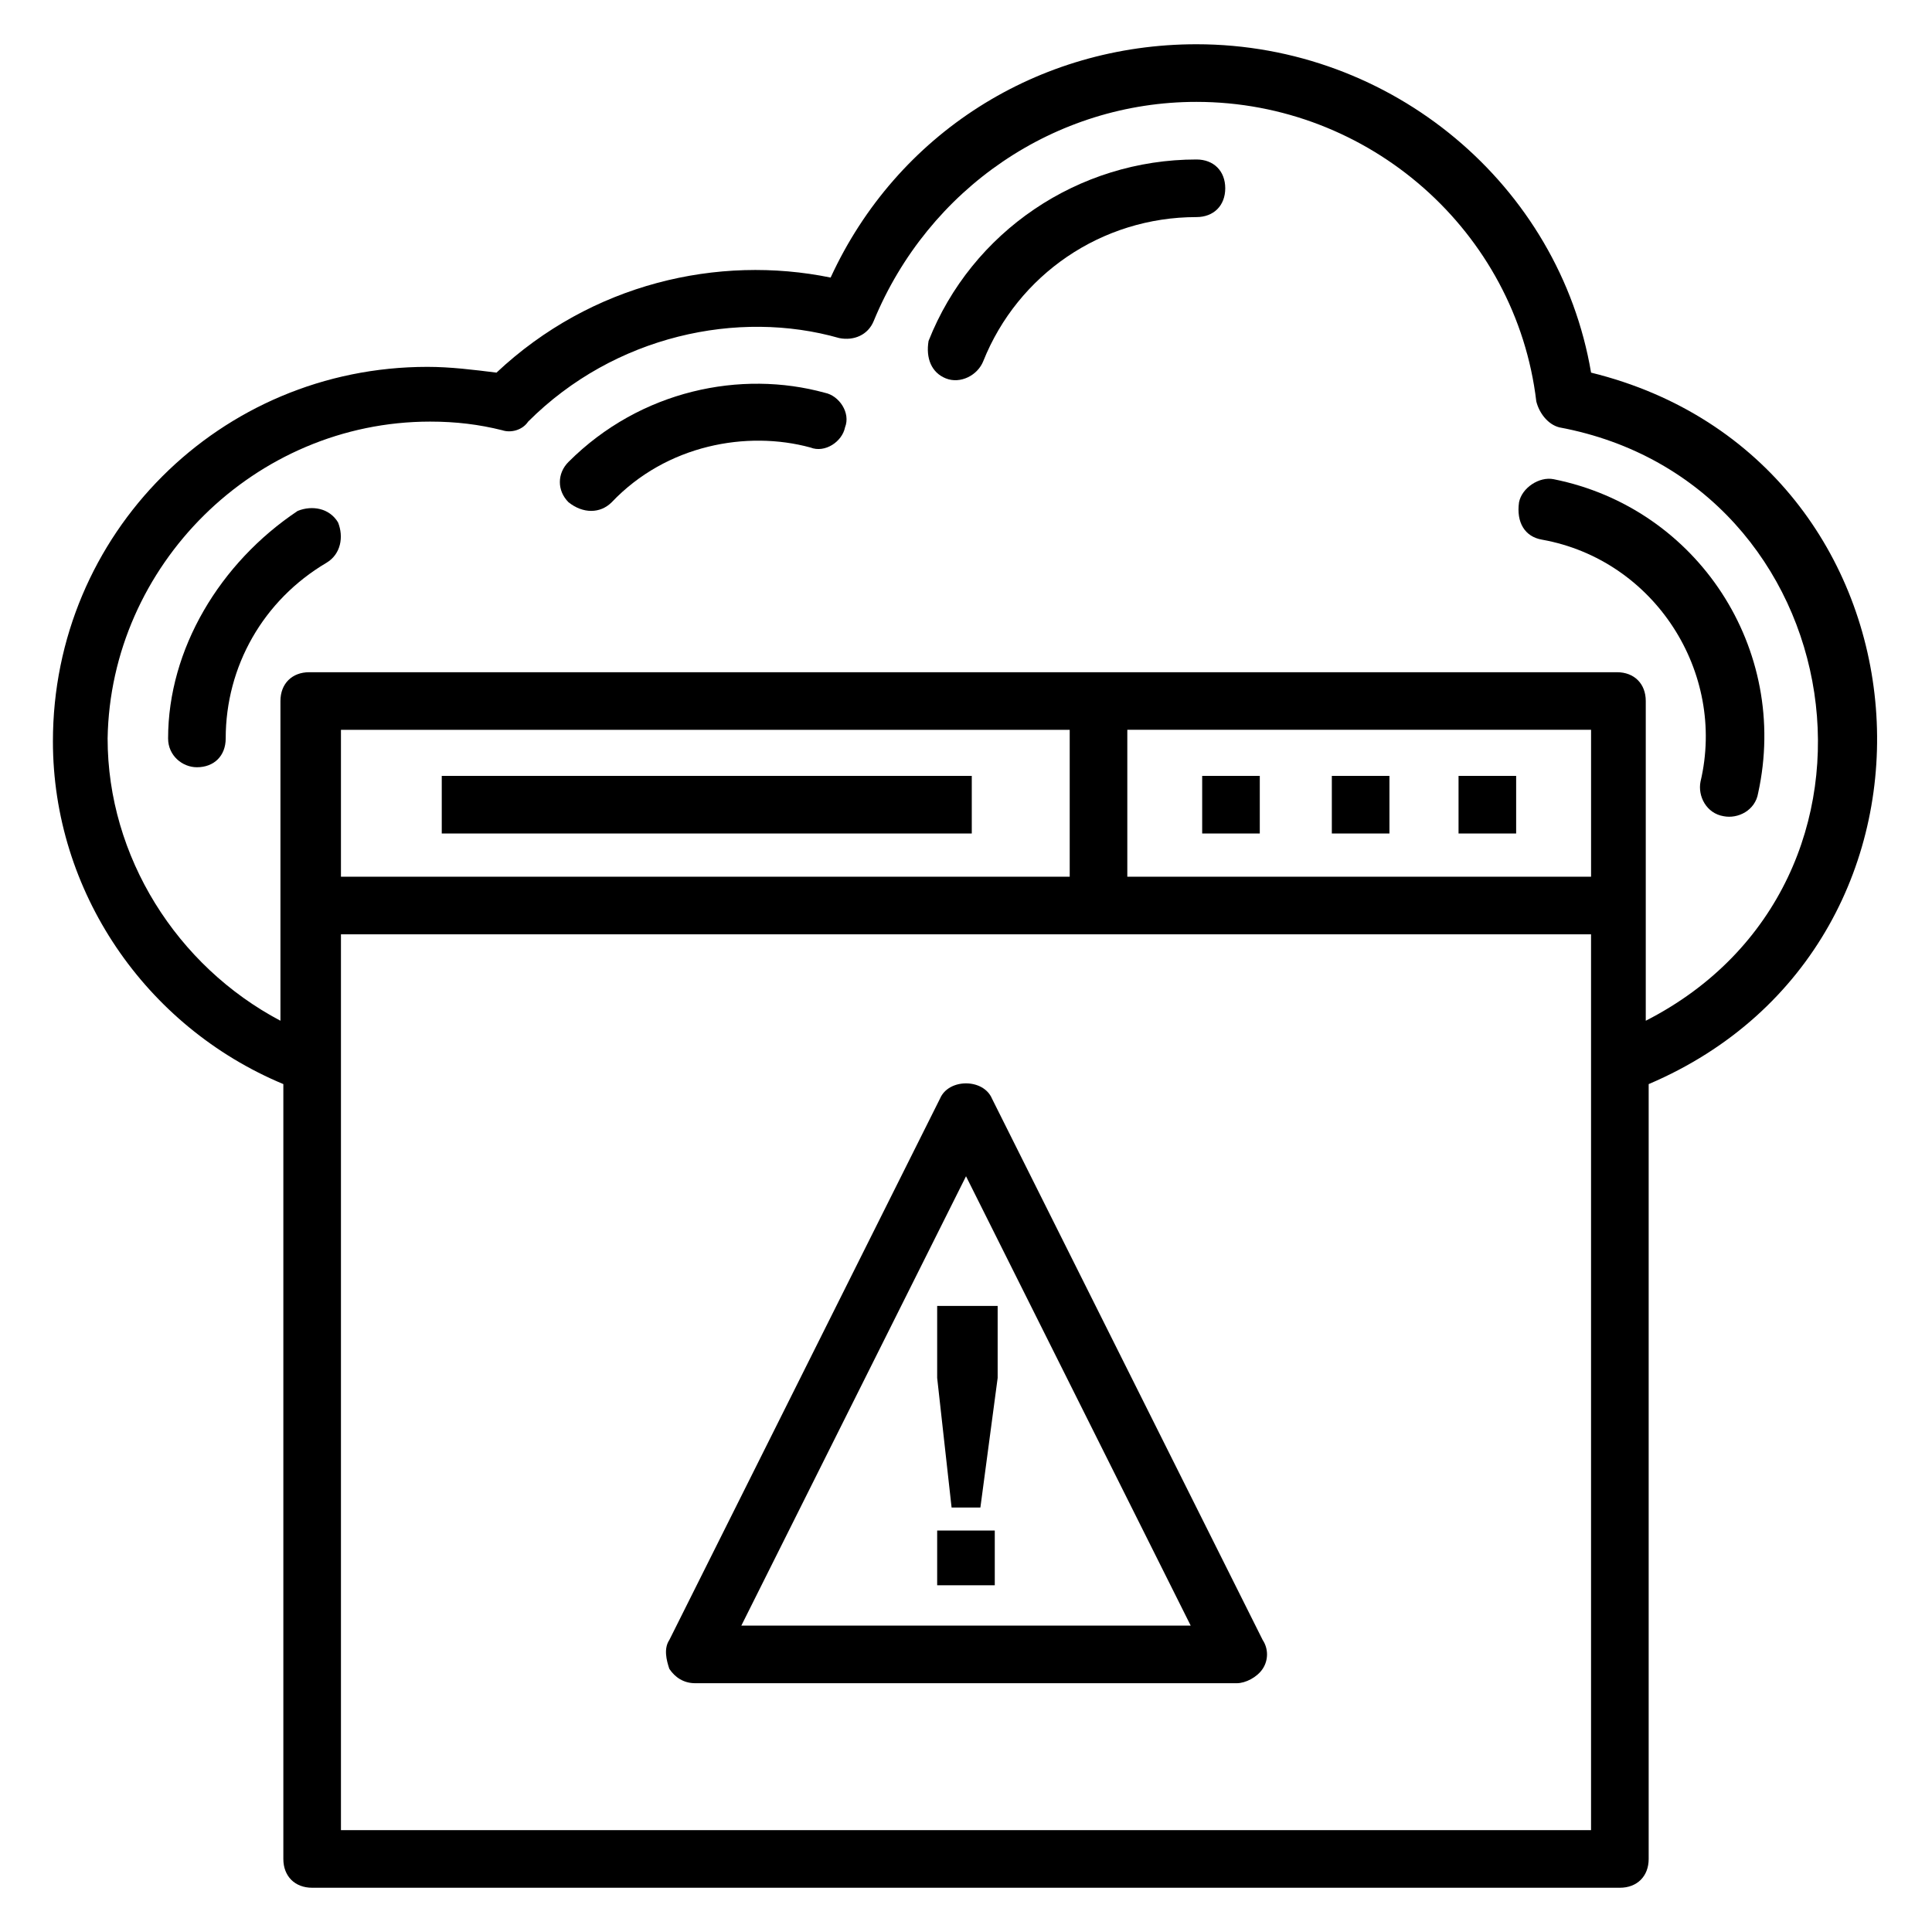 <?xml version="1.0" encoding="UTF-8"?>
<!-- Uploaded to: ICON Repo, www.iconrepo.com, Generator: ICON Repo Mixer Tools -->
<svg fill="#000000" width="800px" height="800px" version="1.1" viewBox="144 144 512 512" xmlns="http://www.w3.org/2000/svg">
 <g>
  <path d="m392.36 549.61h15.266v14.504h-15.266z"/>
  <path d="m392.36 509.16 3.82 34.352h7.633l4.578-34.352v-19.082h-16.031z"/>
  <path d="m219.09 431.3v205.34c0 4.582 3.055 7.633 7.633 7.633h346.56c4.582 0 7.633-3.055 7.633-7.633v-205.34c87.785-37.402 77.863-165.64-15.266-188.55-8.395-49.617-52.672-87.023-104.58-87.023-41.984 0-79.387 23.664-96.945 61.832-29.77-6.106-63.359 1.527-88.547 25.191-6.106-0.762-12.215-1.527-18.32-1.527-54.961 0-99.234 44.273-99.234 99.234-0.004 39.695 24.426 75.57 61.066 90.84zm223.66-93.895h122.9v38.93l-122.9 0.004zm-15.266 38.934h-193.13v-38.93h193.13zm138.16 252.67h-331.29v-237.4h331.29v237.4zm-307.63-373.28c6.871 0 12.977 0.762 19.082 2.289 2.289 0.762 5.344 0 6.871-2.289 22.902-22.902 55.723-29.77 82.441-22.137 3.816 0.762 7.633-0.762 9.16-4.582 14.504-35.113 48.094-58.012 85.496-58.012 45.801 0 84.73 34.352 90.074 79.387 0.762 3.055 3.055 6.106 6.106 6.871 77.863 14.504 94.656 120.61 22.902 157.25v-84.73c0-4.582-3.055-7.633-7.633-7.633h-346.56c-4.582 0-7.633 3.055-7.633 7.633v84.73c-27.48-14.504-45.801-43.512-45.801-74.809 0.762-45.801 38.93-83.969 85.492-83.969z"/>
  <path d="m552.67 287.02c29.77 5.344 48.855 35.113 41.984 64.121-0.762 3.816 1.527 8.398 6.106 9.16 3.816 0.762 8.398-1.527 9.16-6.106 8.398-38.168-16.031-75.57-54.199-83.203-3.816-0.762-8.398 2.289-9.16 6.106-0.762 5.34 1.531 9.156 6.109 9.922z"/>
  <path d="m394.66 244.28c3.816 1.527 8.398-0.762 9.922-4.582 9.16-22.898 31.297-38.168 56.488-38.168 4.582 0 7.633-3.055 7.633-7.633 0-4.582-3.055-7.633-7.633-7.633-31.297 0-59.543 19.082-70.992 48.09-0.762 4.582 0.766 8.398 4.582 9.926z"/>
  <path d="m306.11 277.1c14.504-15.266 35.879-19.082 52.672-14.504 3.816 1.527 8.398-1.527 9.16-5.344 1.527-3.816-1.527-8.398-5.344-9.16-22.137-6.106-48.855-0.762-67.938 18.32-3.055 3.055-3.055 7.633 0 10.688 3.816 3.055 8.398 3.055 11.449 0z"/>
  <path d="m196.18 347.33c4.582 0 7.633-3.055 7.633-7.633 0-19.082 9.922-36.641 26.719-46.562 3.816-2.289 4.582-6.871 3.055-10.688-2.289-3.816-6.871-4.582-10.688-3.055-20.609 13.738-34.352 36.641-34.352 60.305 0 4.578 3.816 7.633 7.633 7.633z"/>
  <path d="m462.59 349.62h15.266v15.266h-15.266z"/>
  <path d="m496.95 349.62h15.266v15.266h-15.266z"/>
  <path d="m530.53 349.62h15.266v15.266h-15.266z"/>
  <path d="m261.07 349.62h140.46v15.266h-140.46z"/>
  <path d="m406.87 435.11c-2.289-5.344-11.449-5.344-13.742 0l-71.754 143.51c-1.527 2.289-0.762 5.344 0 7.633 1.527 2.289 3.816 3.816 6.871 3.816h143.51c2.289 0 5.344-1.527 6.871-3.816 1.527-2.289 1.527-5.344 0-7.633zm-66.41 139.69 59.543-119.08 59.543 119.08z"/>
 </g>
</svg>